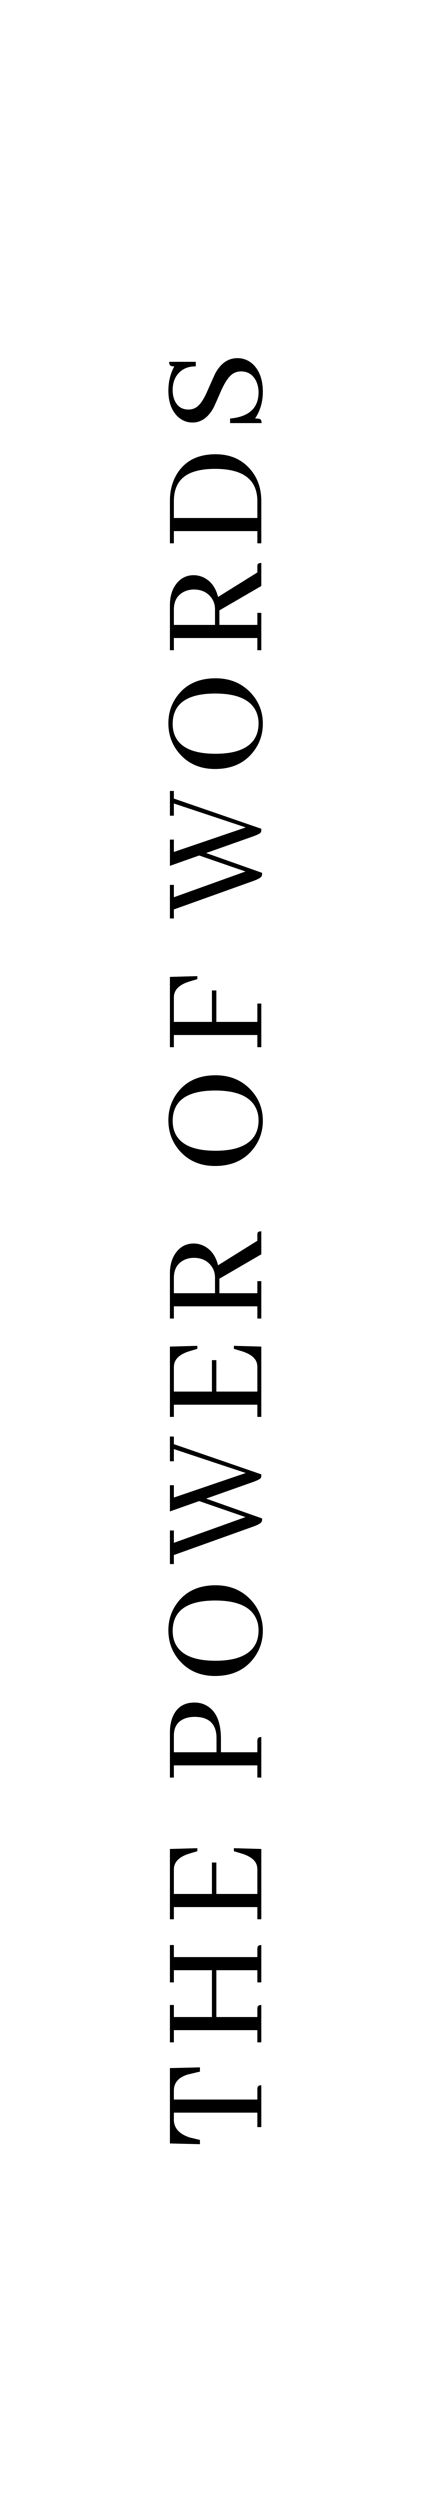 <svg xmlns="http://www.w3.org/2000/svg" xmlns:xlink="http://www.w3.org/1999/xlink" width="192" zoomAndPan="magnify" viewBox="0 0 144 810" height="1080" preserveAspectRatio="xMidYMid meet"><defs><g></g></defs><rect x="-14.4" width="172.8" fill="#ffffff" y="-81" height="972" fill-opacity="1"></rect><rect x="-14.4" width="172.8" fill="#ffffff" y="-81" height="972" fill-opacity="1"></rect><g fill="#000000" fill-opacity="1"><g transform="translate(84.749, 696.427)"><g><path d="M 0 -20.844 C -0.727 -20.844 -1.141 -20.582 -1.234 -20.062 C -1.266 -19.895 -1.281 -19.727 -1.281 -19.562 L -1.281 -16.203 L -28.359 -16.203 L -28.359 -19.078 C -28.359 -21.742 -26.742 -23.52 -23.516 -24.406 C -23.391 -24.406 -23.289 -24.422 -23.219 -24.453 L -19.906 -25.25 L -19.906 -26.625 L -29.641 -26.391 L -29.641 -1.969 L -19.906 -1.734 L -19.906 -3.109 L -23.219 -3.906 C -26.445 -4.957 -28.16 -6.75 -28.359 -9.281 L -28.359 -11.953 L -1.281 -11.953 L -1.281 -7.266 L 0 -7.266 Z M 0 -20.844 "></path></g></g></g><g fill="#000000" fill-opacity="1"><g transform="translate(84.749, 663.667)"><g><path d="M 0 -14.078 C -0.727 -14.078 -1.141 -13.816 -1.234 -13.297 C -1.266 -13.129 -1.281 -12.961 -1.281 -12.797 L -1.281 -10.172 L -14.578 -10.172 L -14.578 -25.344 L -1.281 -25.344 L -1.281 -21.391 L 0 -21.391 L 0 -33.5 C -0.727 -33.5 -1.141 -33.234 -1.234 -32.703 C -1.266 -32.547 -1.281 -32.383 -1.281 -32.219 L -1.281 -29.594 L -28.359 -29.594 L -28.359 -33.5 L -29.641 -33.5 L -29.641 -21.391 L -28.359 -21.391 L -28.359 -25.344 L -16.016 -25.344 L -16.016 -10.172 L -28.359 -10.172 L -28.359 -14.078 L -29.641 -14.078 L -29.641 -1.969 L -28.359 -1.969 L -28.359 -5.922 L -1.281 -5.922 L -1.281 -1.969 L 0 -1.969 Z M 0 -14.078 "></path></g></g></g><g fill="#000000" fill-opacity="1"><g transform="translate(84.749, 623.793)"><g><path d="M -20.75 -25 L -29.641 -24.75 L -29.641 -1.969 L -28.359 -1.969 L -28.359 -5.922 L -1.281 -5.922 L -1.281 -1.969 L 0 -1.969 L 0 -24.75 L -8.891 -25 L -8.891 -24.016 L -6.578 -23.328 C -3.773 -22.492 -2.094 -21.273 -1.531 -19.672 C -1.363 -19.172 -1.281 -18.641 -1.281 -18.078 L -1.281 -10.172 L -14.578 -10.172 L -14.578 -20.359 L -16.016 -20.359 L -16.016 -10.172 L -28.359 -10.172 L -28.359 -18.078 C -28.359 -20.453 -26.758 -22.148 -23.562 -23.172 C -23.363 -23.234 -23.203 -23.285 -23.078 -23.328 L -20.75 -24.016 Z M -20.75 -25 "></path></g></g></g><g fill="#000000" fill-opacity="1"><g transform="translate(84.749, 591.922)"><g></g></g></g><g fill="#000000" fill-opacity="1"><g transform="translate(84.749, 577.886)"><g><path d="M -28.359 -15.562 C -28.359 -18.488 -27.039 -20.383 -24.406 -21.25 C -23.551 -21.508 -22.629 -21.641 -21.641 -21.641 C -17.359 -21.641 -15.004 -19.727 -14.578 -15.906 C -14.547 -15.508 -14.531 -15.113 -14.531 -14.719 L -14.531 -10.172 L -28.359 -10.172 Z M 0 -15.125 C -0.727 -15.125 -1.141 -14.859 -1.234 -14.328 C -1.266 -14.16 -1.281 -13.992 -1.281 -13.828 L -1.281 -10.172 L -13.094 -10.172 L -13.094 -14.531 C -13.094 -19.926 -14.625 -23.5 -17.688 -25.25 C -18.844 -25.938 -20.176 -26.281 -21.688 -26.281 C -24.945 -26.281 -27.238 -24.863 -28.562 -22.031 C -29.281 -20.52 -29.641 -18.707 -29.641 -16.594 L -29.641 -1.969 L -28.359 -1.969 L -28.359 -5.922 L -1.281 -5.922 L -1.281 -1.969 L 0 -1.969 Z M 0 -15.125 "></path></g></g></g><g fill="#000000" fill-opacity="1"><g transform="translate(84.749, 545.719)"><g><path d="M -30.141 -17.547 C -30.141 -13.586 -28.836 -10.191 -26.234 -7.359 C -23.367 -4.266 -19.629 -2.719 -15.016 -2.719 C -9.68 -2.719 -5.566 -4.547 -2.672 -8.203 C -0.555 -10.867 0.5 -13.93 0.5 -17.391 C 0.5 -21.273 -0.816 -24.617 -3.453 -27.422 C -6.391 -30.547 -10.18 -32.109 -14.828 -32.109 C -20.254 -32.109 -24.383 -30.219 -27.219 -26.438 C -29.164 -23.863 -30.141 -20.898 -30.141 -17.547 Z M -0.891 -17.547 C -0.891 -12.766 -3.441 -9.695 -8.547 -8.344 C -10.359 -7.883 -12.453 -7.656 -14.828 -7.656 C -22.66 -7.656 -27.203 -10.023 -28.453 -14.766 C -28.648 -15.598 -28.75 -16.473 -28.75 -17.391 C -28.688 -23.879 -24.109 -27.141 -15.016 -27.172 C -7.836 -27.172 -3.375 -25.18 -1.625 -21.203 C -1.133 -20.078 -0.891 -18.859 -0.891 -17.547 Z M -0.891 -17.547 "></path></g></g></g><g fill="#000000" fill-opacity="1"><g transform="translate(84.749, 506.487)"><g><path d="M 0 -28.812 L -28.359 -38.594 L -28.359 -41.062 L -29.641 -41.062 L -29.641 -33.047 L -28.359 -33.047 L -28.359 -37 L -5.047 -29.25 L -28.359 -21.297 L -28.359 -25.297 L -29.641 -25.297 L -29.641 -16.797 L -20.156 -20.156 L -5.141 -14.969 L -28.359 -6.625 L -28.359 -10.625 L -29.641 -10.625 L -29.641 0.25 L -28.359 0.25 L -28.359 -2.672 L -2.969 -11.766 C -1.082 -12.422 -0.047 -13.008 0.141 -13.531 C 0.211 -13.727 0.25 -13.926 0.25 -14.125 L 0.25 -14.531 L -17.891 -20.953 L -2.969 -26.234 C -1.281 -26.828 -0.336 -27.305 -0.141 -27.672 C -0.047 -27.867 0 -28.113 0 -28.406 Z M 0 -28.812 "></path></g></g></g><g fill="#000000" fill-opacity="1"><g transform="translate(84.749, 461.03)"><g><path d="M -20.75 -25 L -29.641 -24.75 L -29.641 -1.969 L -28.359 -1.969 L -28.359 -5.922 L -1.281 -5.922 L -1.281 -1.969 L 0 -1.969 L 0 -24.75 L -8.891 -25 L -8.891 -24.016 L -6.578 -23.328 C -3.773 -22.492 -2.094 -21.273 -1.531 -19.672 C -1.363 -19.172 -1.281 -18.641 -1.281 -18.078 L -1.281 -10.172 L -14.578 -10.172 L -14.578 -20.359 L -16.016 -20.359 L -16.016 -10.172 L -28.359 -10.172 L -28.359 -18.078 C -28.359 -20.453 -26.758 -22.148 -23.562 -23.172 C -23.363 -23.234 -23.203 -23.285 -23.078 -23.328 L -20.75 -24.016 Z M -20.75 -25 "></path></g></g></g><g fill="#000000" fill-opacity="1"><g transform="translate(84.749, 429.16)"><g><path d="M 0 -14.078 L -1.281 -14.078 L -1.281 -10.172 L -13.594 -10.172 L -13.594 -14.875 L 0 -22.781 L 0 -30.234 C -0.727 -30.234 -1.141 -30.035 -1.234 -29.641 C -1.266 -29.473 -1.281 -29.273 -1.281 -29.047 L -1.281 -27.172 L -14.031 -19.219 C -14.789 -22.344 -16.422 -24.484 -18.922 -25.641 C -19.91 -26.066 -20.914 -26.281 -21.938 -26.281 C -24.406 -26.281 -26.379 -25.211 -27.859 -23.078 C -29.047 -21.328 -29.641 -19.164 -29.641 -16.594 L -29.641 -1.969 L -28.359 -1.969 L -28.359 -5.922 L -1.281 -5.922 L -1.281 -1.969 L 0 -1.969 Z M -28.359 -15.125 C -28.359 -17.957 -27.207 -19.914 -24.906 -21 C -23.945 -21.426 -22.941 -21.641 -21.891 -21.641 C -19.516 -21.641 -17.672 -20.816 -16.359 -19.172 C -15.461 -18.047 -15.016 -16.742 -15.016 -15.266 L -15.016 -10.172 L -28.359 -10.172 Z M -28.359 -15.125 "></path></g></g></g><g fill="#000000" fill-opacity="1"><g transform="translate(84.749, 394.522)"><g></g></g></g><g fill="#000000" fill-opacity="1"><g transform="translate(84.749, 380.486)"><g><path d="M -30.141 -17.547 C -30.141 -13.586 -28.836 -10.191 -26.234 -7.359 C -23.367 -4.266 -19.629 -2.719 -15.016 -2.719 C -9.68 -2.719 -5.566 -4.547 -2.672 -8.203 C -0.555 -10.867 0.5 -13.93 0.5 -17.391 C 0.5 -21.273 -0.816 -24.617 -3.453 -27.422 C -6.391 -30.547 -10.18 -32.109 -14.828 -32.109 C -20.254 -32.109 -24.383 -30.219 -27.219 -26.438 C -29.164 -23.863 -30.141 -20.898 -30.141 -17.547 Z M -0.891 -17.547 C -0.891 -12.766 -3.441 -9.695 -8.547 -8.344 C -10.359 -7.883 -12.453 -7.656 -14.828 -7.656 C -22.66 -7.656 -27.203 -10.023 -28.453 -14.766 C -28.648 -15.598 -28.75 -16.473 -28.75 -17.391 C -28.688 -23.879 -24.109 -27.141 -15.016 -27.172 C -7.836 -27.172 -3.375 -25.18 -1.625 -21.203 C -1.133 -20.078 -0.891 -18.859 -0.891 -17.547 Z M -0.891 -17.547 "></path></g></g></g><g fill="#000000" fill-opacity="1"><g transform="translate(84.749, 341.254)"><g><path d="M 0 -16.109 L -1.281 -16.109 L -1.281 -10.172 L -14.578 -10.172 L -14.578 -20.359 L -16.016 -20.359 L -16.016 -10.172 L -28.359 -10.172 L -28.359 -18.078 C -28.359 -20.453 -26.758 -22.148 -23.562 -23.172 C -23.363 -23.234 -23.203 -23.285 -23.078 -23.328 L -20.75 -24.016 L -20.75 -25 L -29.641 -24.75 L -29.641 -1.969 L -28.359 -1.969 L -28.359 -5.922 L -1.281 -5.922 L -1.281 -1.969 L 0 -1.969 Z M 0 -16.109 "></path></g></g></g><g fill="#000000" fill-opacity="1"><g transform="translate(84.749, 311.36)"><g></g></g></g><g fill="#000000" fill-opacity="1"><g transform="translate(84.749, 297.324)"><g><path d="M 0 -28.812 L -28.359 -38.594 L -28.359 -41.062 L -29.641 -41.062 L -29.641 -33.047 L -28.359 -33.047 L -28.359 -37 L -5.047 -29.25 L -28.359 -21.297 L -28.359 -25.297 L -29.641 -25.297 L -29.641 -16.797 L -20.156 -20.156 L -5.141 -14.969 L -28.359 -6.625 L -28.359 -10.625 L -29.641 -10.625 L -29.641 0.25 L -28.359 0.25 L -28.359 -2.672 L -2.969 -11.766 C -1.082 -12.422 -0.047 -13.008 0.141 -13.531 C 0.211 -13.727 0.25 -13.926 0.25 -14.125 L 0.25 -14.531 L -17.891 -20.953 L -2.969 -26.234 C -1.281 -26.828 -0.336 -27.305 -0.141 -27.672 C -0.047 -27.867 0 -28.113 0 -28.406 Z M 0 -28.812 "></path></g></g></g><g fill="#000000" fill-opacity="1"><g transform="translate(84.749, 251.867)"><g><path d="M -30.141 -17.547 C -30.141 -13.586 -28.836 -10.191 -26.234 -7.359 C -23.367 -4.266 -19.629 -2.719 -15.016 -2.719 C -9.68 -2.719 -5.566 -4.547 -2.672 -8.203 C -0.555 -10.867 0.5 -13.93 0.5 -17.391 C 0.5 -21.273 -0.816 -24.617 -3.453 -27.422 C -6.391 -30.547 -10.18 -32.109 -14.828 -32.109 C -20.254 -32.109 -24.383 -30.219 -27.219 -26.438 C -29.164 -23.863 -30.141 -20.898 -30.141 -17.547 Z M -0.891 -17.547 C -0.891 -12.766 -3.441 -9.695 -8.547 -8.344 C -10.359 -7.883 -12.453 -7.656 -14.828 -7.656 C -22.66 -7.656 -27.203 -10.023 -28.453 -14.766 C -28.648 -15.598 -28.75 -16.473 -28.75 -17.391 C -28.688 -23.879 -24.109 -27.141 -15.016 -27.172 C -7.836 -27.172 -3.375 -25.18 -1.625 -21.203 C -1.133 -20.078 -0.891 -18.859 -0.891 -17.547 Z M -0.891 -17.547 "></path></g></g></g><g fill="#000000" fill-opacity="1"><g transform="translate(84.749, 212.635)"><g><path d="M 0 -14.078 L -1.281 -14.078 L -1.281 -10.172 L -13.594 -10.172 L -13.594 -14.875 L 0 -22.781 L 0 -30.234 C -0.727 -30.234 -1.141 -30.035 -1.234 -29.641 C -1.266 -29.473 -1.281 -29.273 -1.281 -29.047 L -1.281 -27.172 L -14.031 -19.219 C -14.789 -22.344 -16.422 -24.484 -18.922 -25.641 C -19.91 -26.066 -20.914 -26.281 -21.938 -26.281 C -24.406 -26.281 -26.379 -25.211 -27.859 -23.078 C -29.047 -21.328 -29.641 -19.164 -29.641 -16.594 L -29.641 -1.969 L -28.359 -1.969 L -28.359 -5.922 L -1.281 -5.922 L -1.281 -1.969 L 0 -1.969 Z M -28.359 -15.125 C -28.359 -17.957 -27.207 -19.914 -24.906 -21 C -23.945 -21.426 -22.941 -21.641 -21.891 -21.641 C -19.516 -21.641 -17.672 -20.816 -16.359 -19.172 C -15.461 -18.047 -15.016 -16.742 -15.016 -15.266 L -15.016 -10.172 L -28.359 -10.172 Z M -28.359 -15.125 "></path></g></g></g><g fill="#000000" fill-opacity="1"><g transform="translate(84.749, 177.998)"><g><path d="M -29.641 -1.969 L -28.359 -1.969 L -28.359 -5.922 L -1.281 -5.922 L -1.281 -1.969 L 0 -1.969 L 0 -15.609 C 0 -20.055 -1.383 -23.711 -4.156 -26.578 C -6.883 -29.41 -10.441 -30.828 -14.828 -30.828 C -20.492 -30.828 -24.641 -28.754 -27.266 -24.609 C -28.848 -22.066 -29.641 -19.117 -29.641 -15.766 Z M -28.359 -15.609 C -28.359 -20.816 -25.988 -24.062 -21.25 -25.344 C -19.5 -25.844 -17.422 -26.094 -15.016 -26.094 C -6.816 -26.094 -2.289 -23.289 -1.438 -17.688 C -1.332 -17.062 -1.281 -16.422 -1.281 -15.766 L -1.281 -10.172 L -28.359 -10.172 Z M -28.359 -15.609 "></path></g></g></g><g fill="#000000" fill-opacity="1"><g transform="translate(84.749, 140.05)"><g><path d="M -7.75 -24.016 C -10.688 -24.016 -13.047 -22.43 -14.828 -19.266 C -15.148 -18.641 -16.02 -16.711 -17.438 -13.484 C -18.688 -10.555 -19.973 -8.711 -21.297 -7.953 C -22.016 -7.555 -22.785 -7.359 -23.609 -7.359 C -25.816 -7.359 -27.352 -8.43 -28.219 -10.578 C -28.57 -11.492 -28.75 -12.516 -28.75 -13.641 C -28.75 -16.398 -27.812 -18.504 -25.938 -19.953 C -24.656 -20.91 -23.094 -21.375 -21.25 -21.344 L -21.25 -22.828 L -29.891 -22.828 C -29.891 -22.035 -29.645 -21.57 -29.156 -21.438 C -28.926 -21.375 -28.613 -21.344 -28.219 -21.344 C -29.5 -19.008 -30.141 -16.375 -30.141 -13.438 C -30.141 -9.883 -29.148 -7.117 -27.172 -5.141 C -25.785 -3.816 -24.172 -3.156 -22.328 -3.156 C -19.566 -3.156 -17.312 -4.707 -15.562 -7.812 C -15.27 -8.363 -14.43 -10.238 -13.047 -13.438 C -11.723 -16.406 -10.391 -18.285 -9.047 -19.078 C -8.285 -19.504 -7.461 -19.719 -6.578 -19.719 C -4.266 -19.719 -2.598 -18.598 -1.578 -16.359 C -1.117 -15.297 -0.891 -14.125 -0.891 -12.844 C -0.953 -7.801 -4.031 -5.004 -10.125 -4.453 L -10.125 -2.969 L 0.094 -2.969 C 0.094 -3.758 -0.133 -4.219 -0.594 -4.344 C -0.852 -4.414 -1.332 -4.453 -2.031 -4.453 C -0.344 -6.984 0.5 -9.863 0.5 -13.094 C 0.5 -16.883 -0.52 -19.816 -2.562 -21.891 C -4.02 -23.305 -5.75 -24.016 -7.75 -24.016 Z M -7.75 -24.016 "></path></g></g></g></svg>